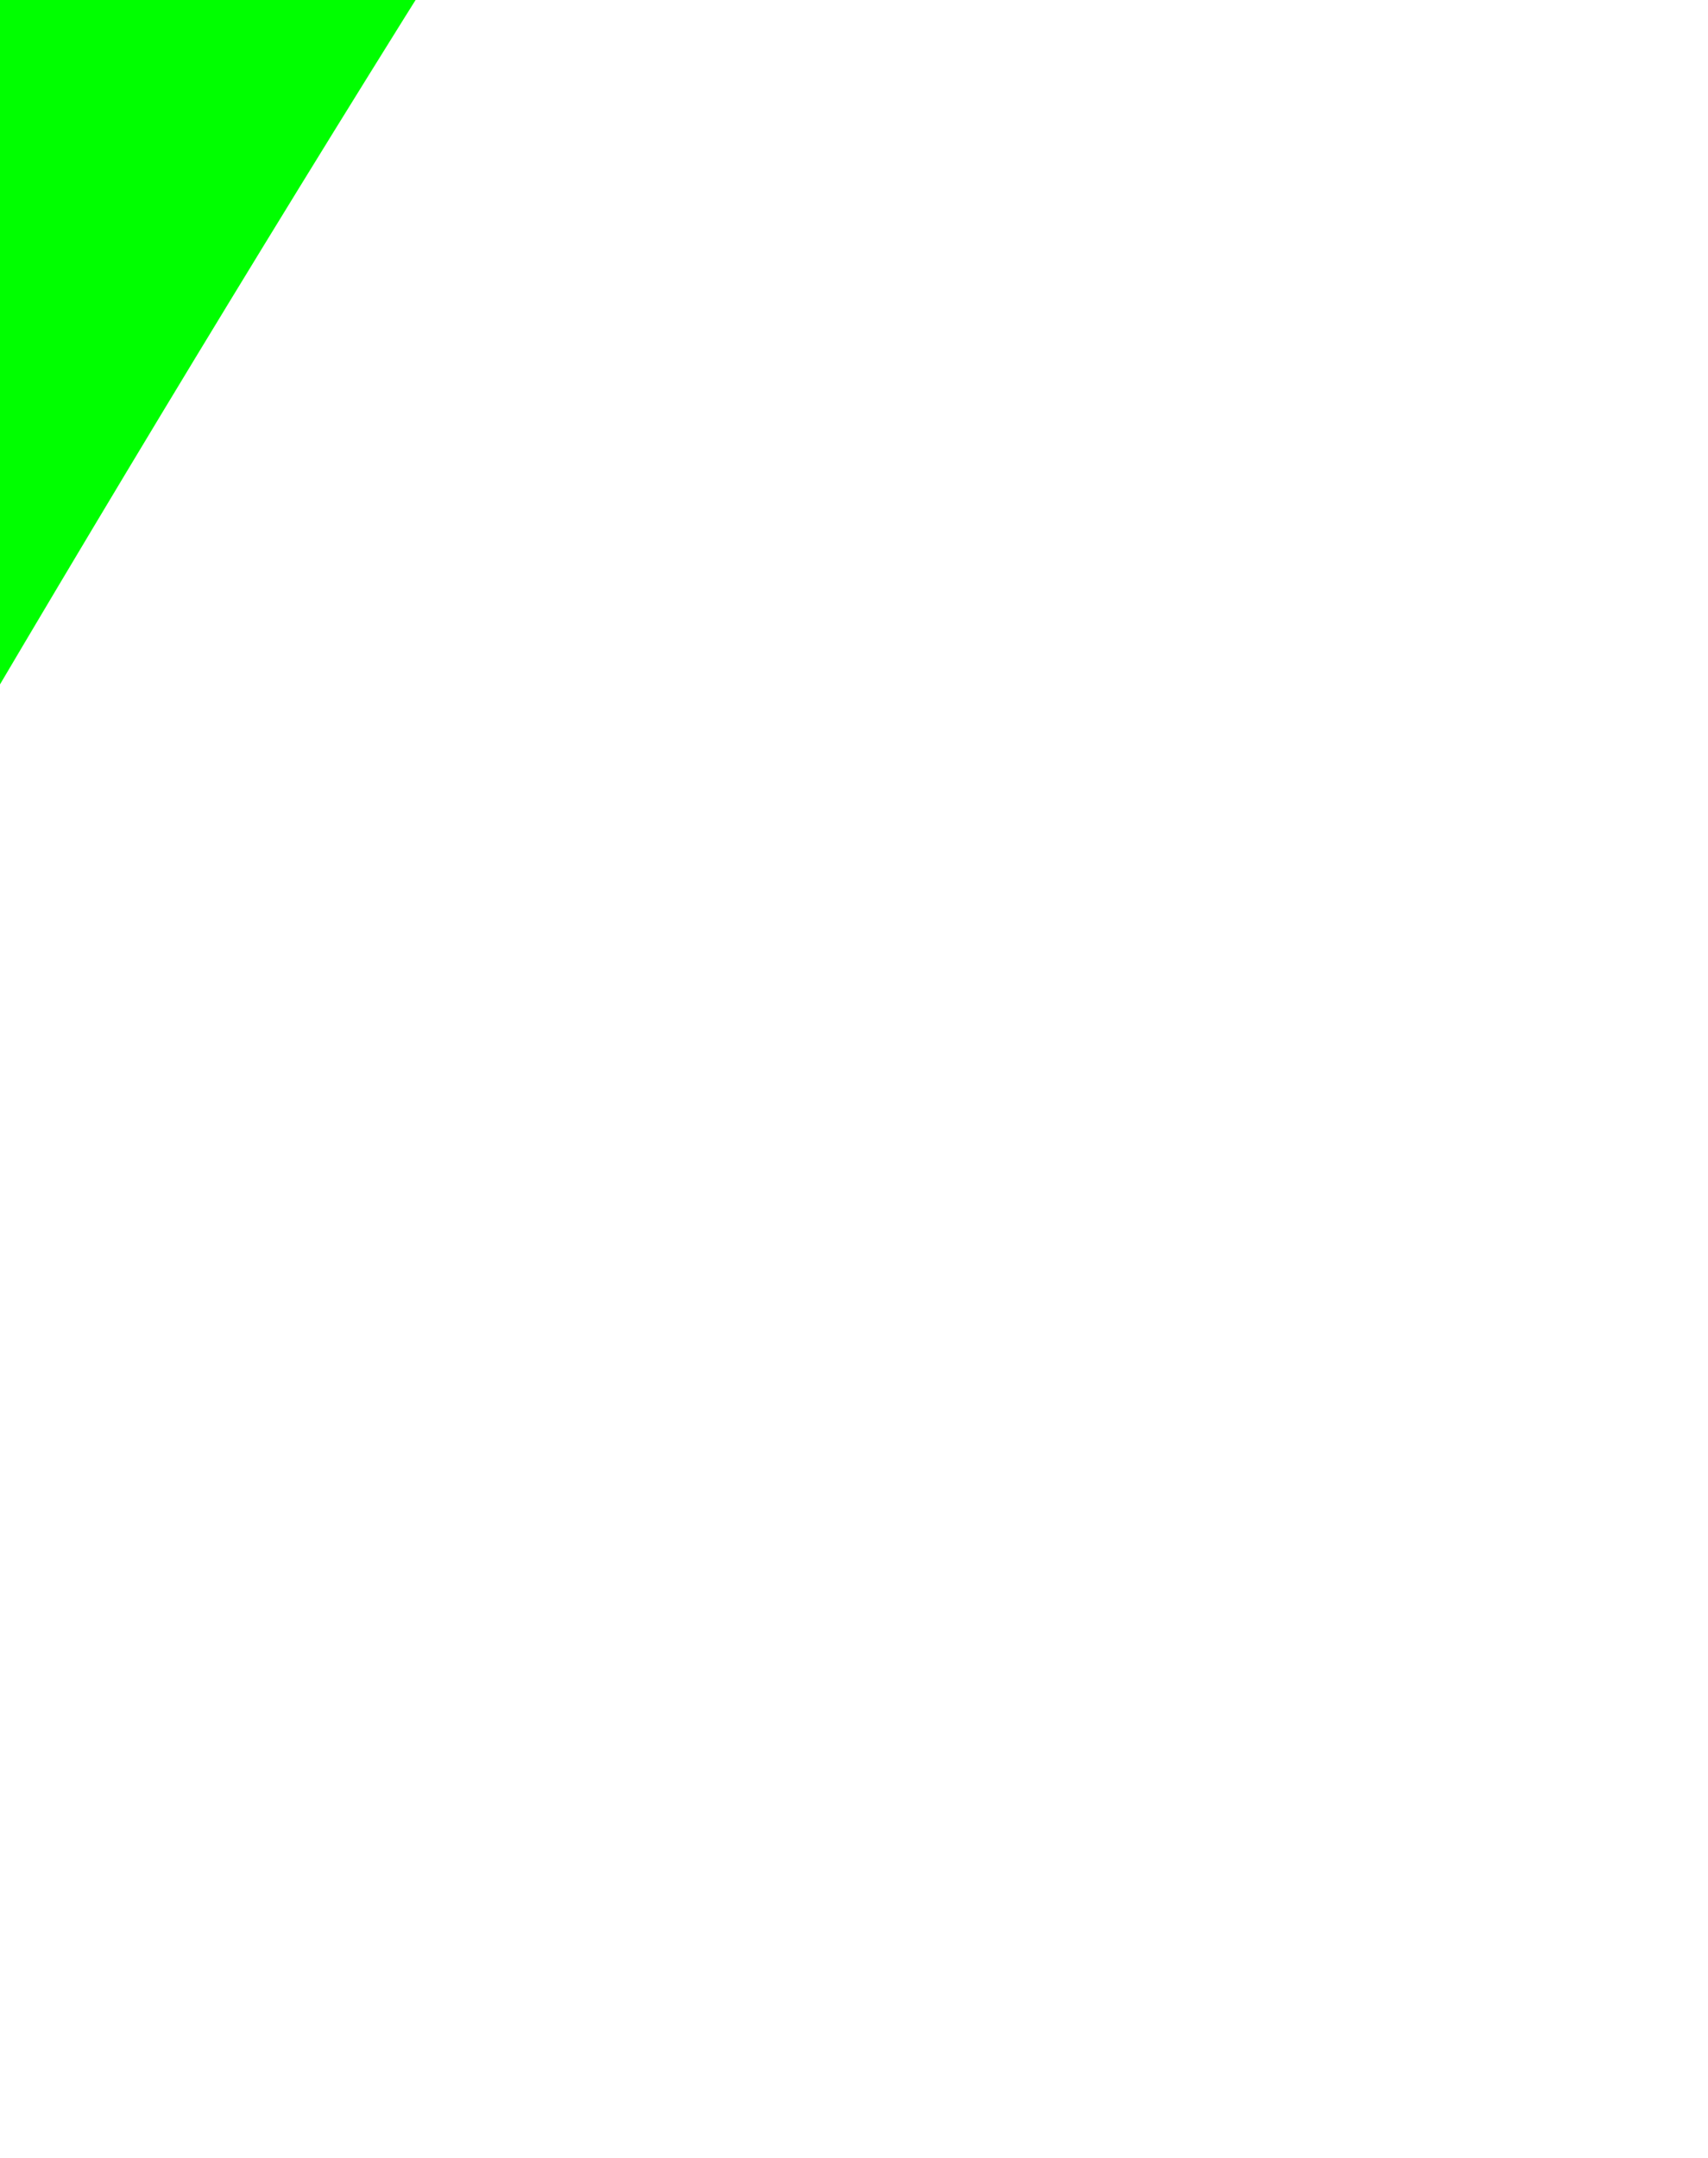 <?xml version="1.0"?><svg width="122.103" height="154.205" xmlns="http://www.w3.org/2000/svg">
 <title>yellow tick</title>
 <defs>
  <clipPath id="clipPath2440" clipPathUnits="userSpaceOnUse">
   <path fill="#ffcc00" fill-rule="nonzero" stroke-width="4" stroke-linecap="round" stroke-linejoin="round" marker-start="none" marker-mid="none" marker-end="none" stroke-miterlimit="4" stroke-dashoffset="0" id="path2442" d="m114.666,142.227c0,12.53 -9.304,22.699 -20.768,22.699c-11.464,0 -20.768,-10.169 -20.768,-22.699c0,-12.53 9.304,-22.699 20.768,-22.699c11.464,0 20.768,10.169 20.768,22.699z"/>
  </clipPath>
  <clipPath id="clipPath2504" clipPathUnits="userSpaceOnUse">
   <path opacity="0.71" fill="#808080" fill-rule="nonzero" stroke-width="4" stroke-linecap="round" stroke-linejoin="round" marker-start="none" marker-mid="none" marker-end="none" stroke-miterlimit="4" stroke-dashoffset="0" d="m115.667,150.1a20.768,22.699 0 1 1 -41.535,0a20.768,22.699 0 1 1 41.535,0z" id="path2506"/>
  </clipPath>
 </defs>
 <g>
  <title>Layer 1</title>
  <path fill="#00ff00" fill-rule="evenodd" stroke-width="1px" id="path2159" d="m-79.38,21.814l19.609,56.161l132.025,-204.009l48.85,-5.966c-58.914,75.451 -113.226,164.51 -161.351,251.27c-42.245,76.159 -13.852,0.578 -91.753,-71.34l52.62,-26.115z"/>
 </g>
</svg>